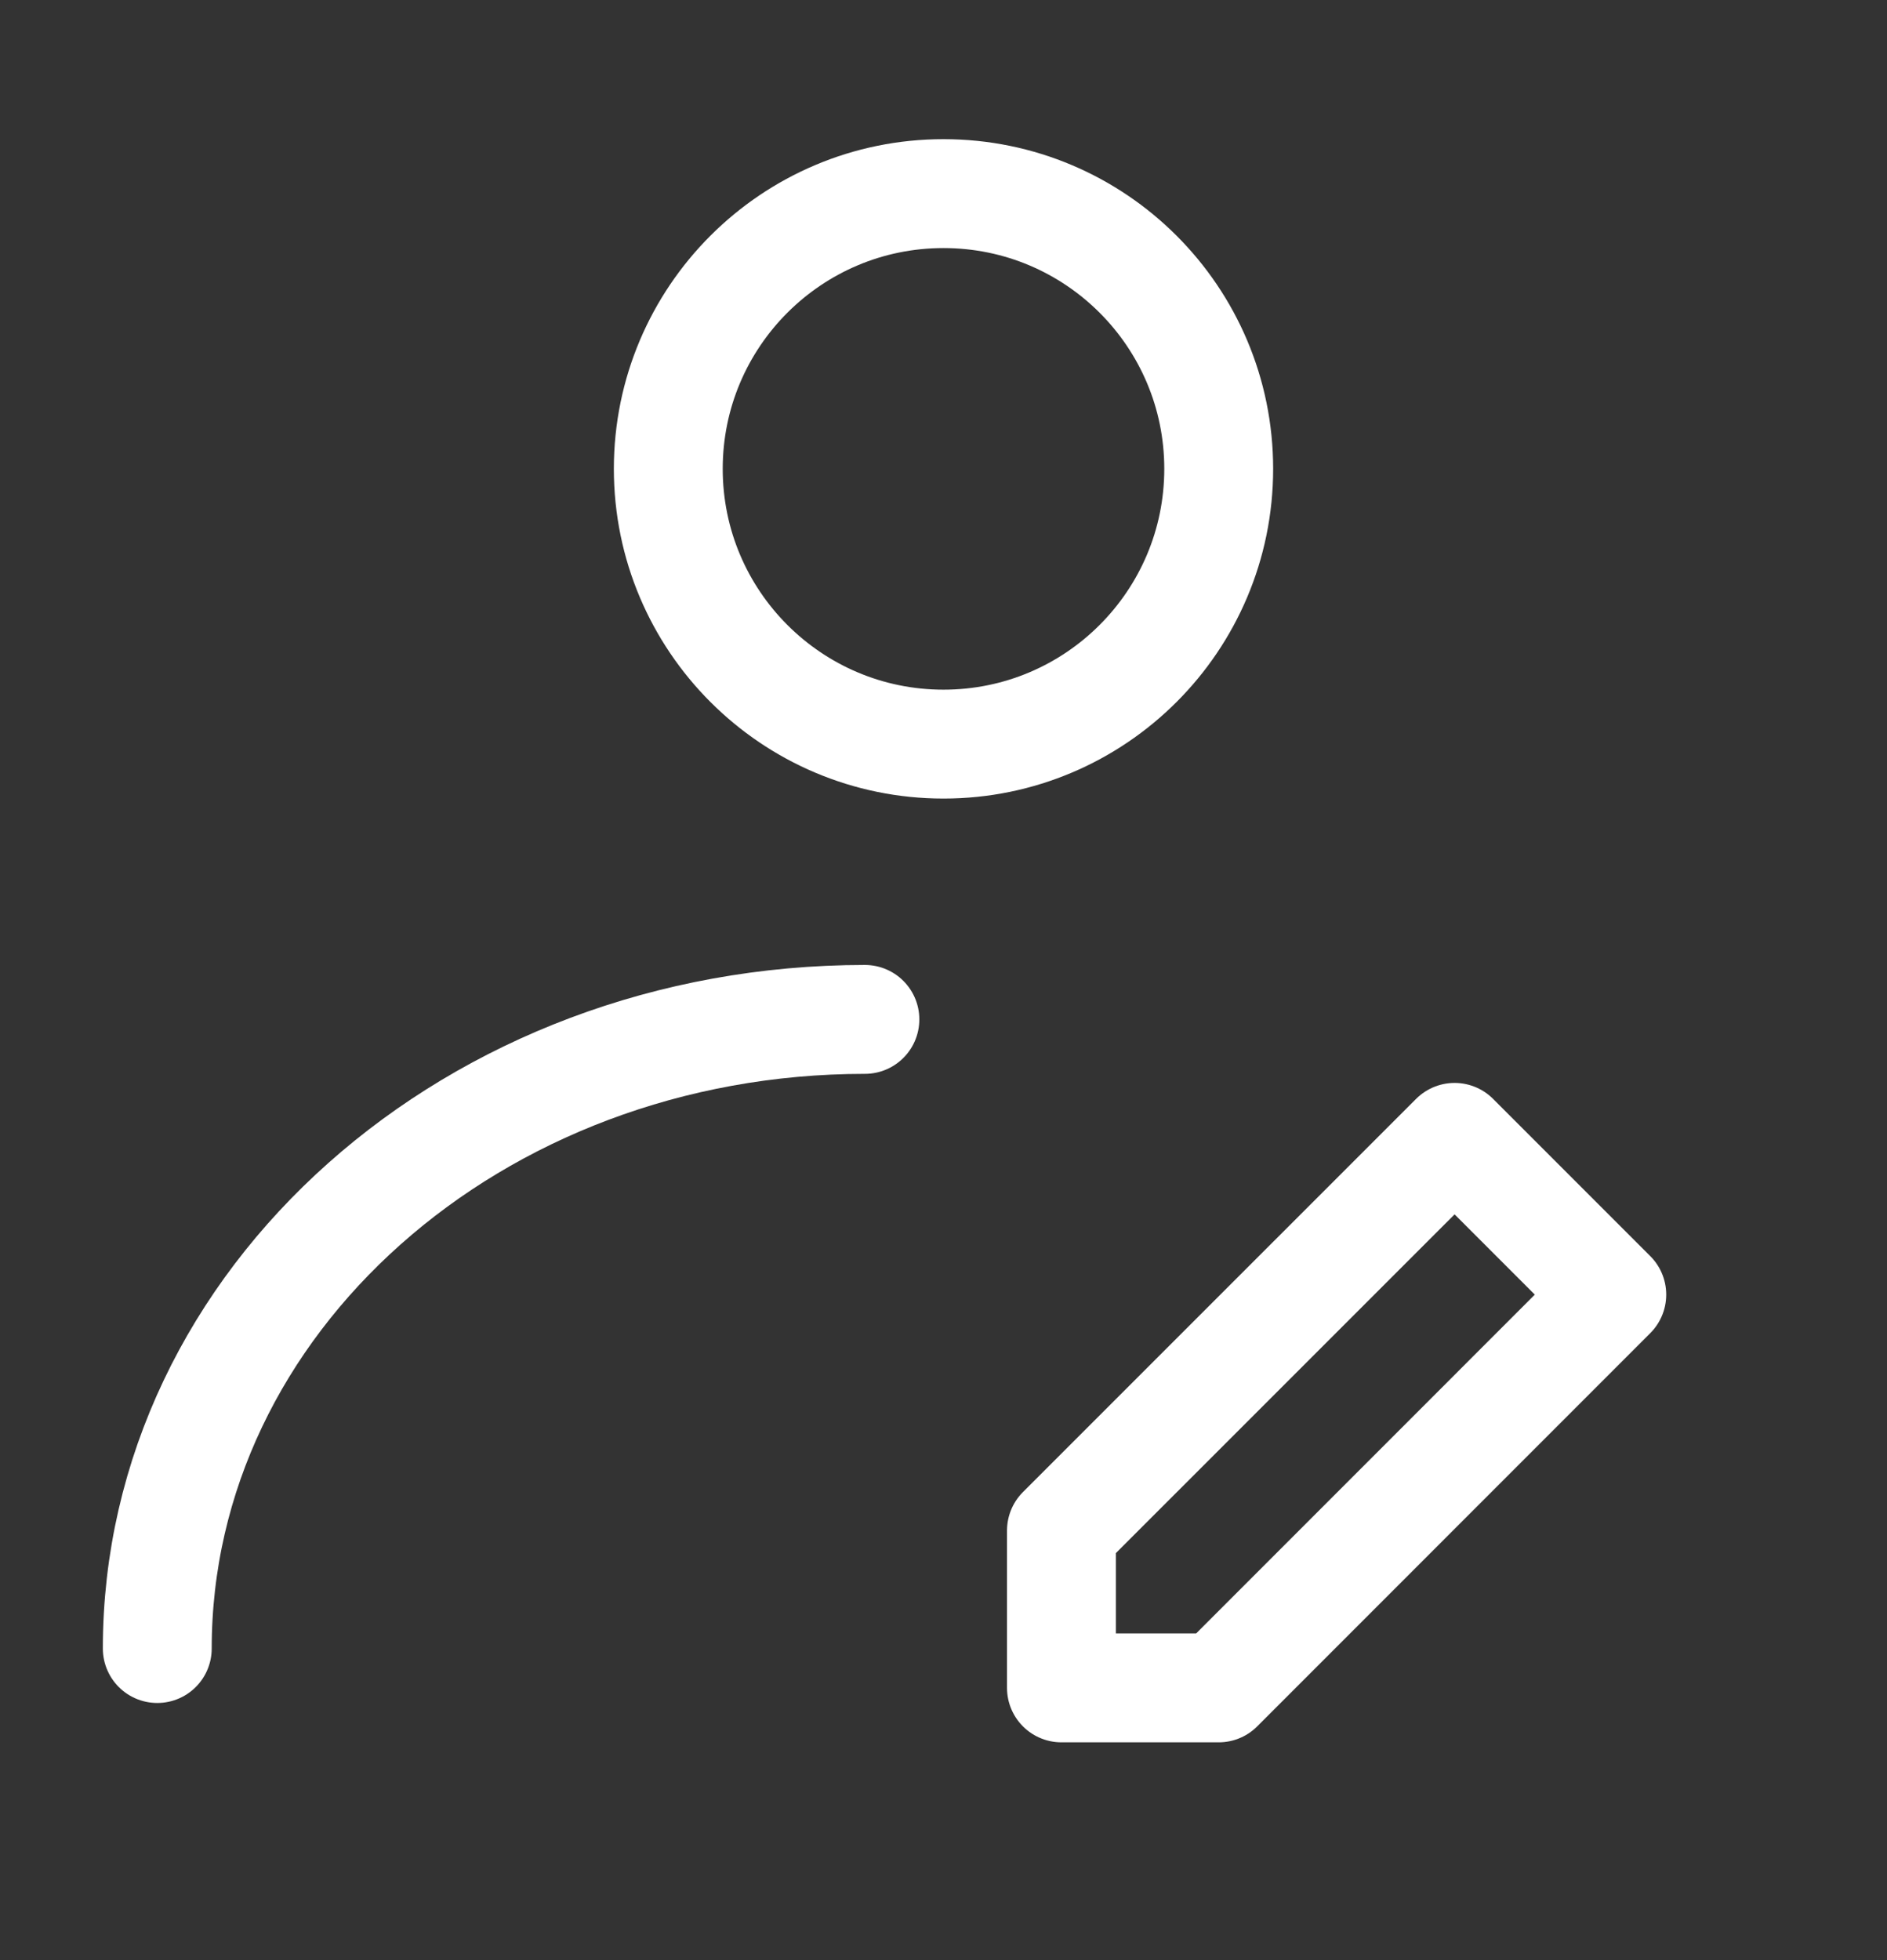 <svg width="26" height="27" viewBox="0 0 26 27" fill="none" xmlns="http://www.w3.org/2000/svg">
<rect x="0" y="0" width="26" height="27" fill="#333333" stroke="none"/>
<path d="M13 10.25C15.094 10.25 16.792 8.552 16.792 6.458C16.792 4.364 15.094 2.667 13 2.667C10.906 2.667 9.208 4.364 9.208 6.458C9.208 8.552 10.906 10.25 13 10.25Z" stroke="white" stroke-width="1.5" stroke-linecap="round" stroke-linejoin="round"/>
<path d="M2.167 22.708C2.167 17.922 6.532 14.042 11.917 14.042" stroke="white" stroke-width="1.5" stroke-linecap="round" stroke-linejoin="round"/>
<path d="M16.792 23.25L22.208 17.833L20.042 15.667L14.625 21.083V23.25H16.792Z" stroke="white" stroke-width="1.5" stroke-linecap="round" stroke-linejoin="round"/>
</svg>
